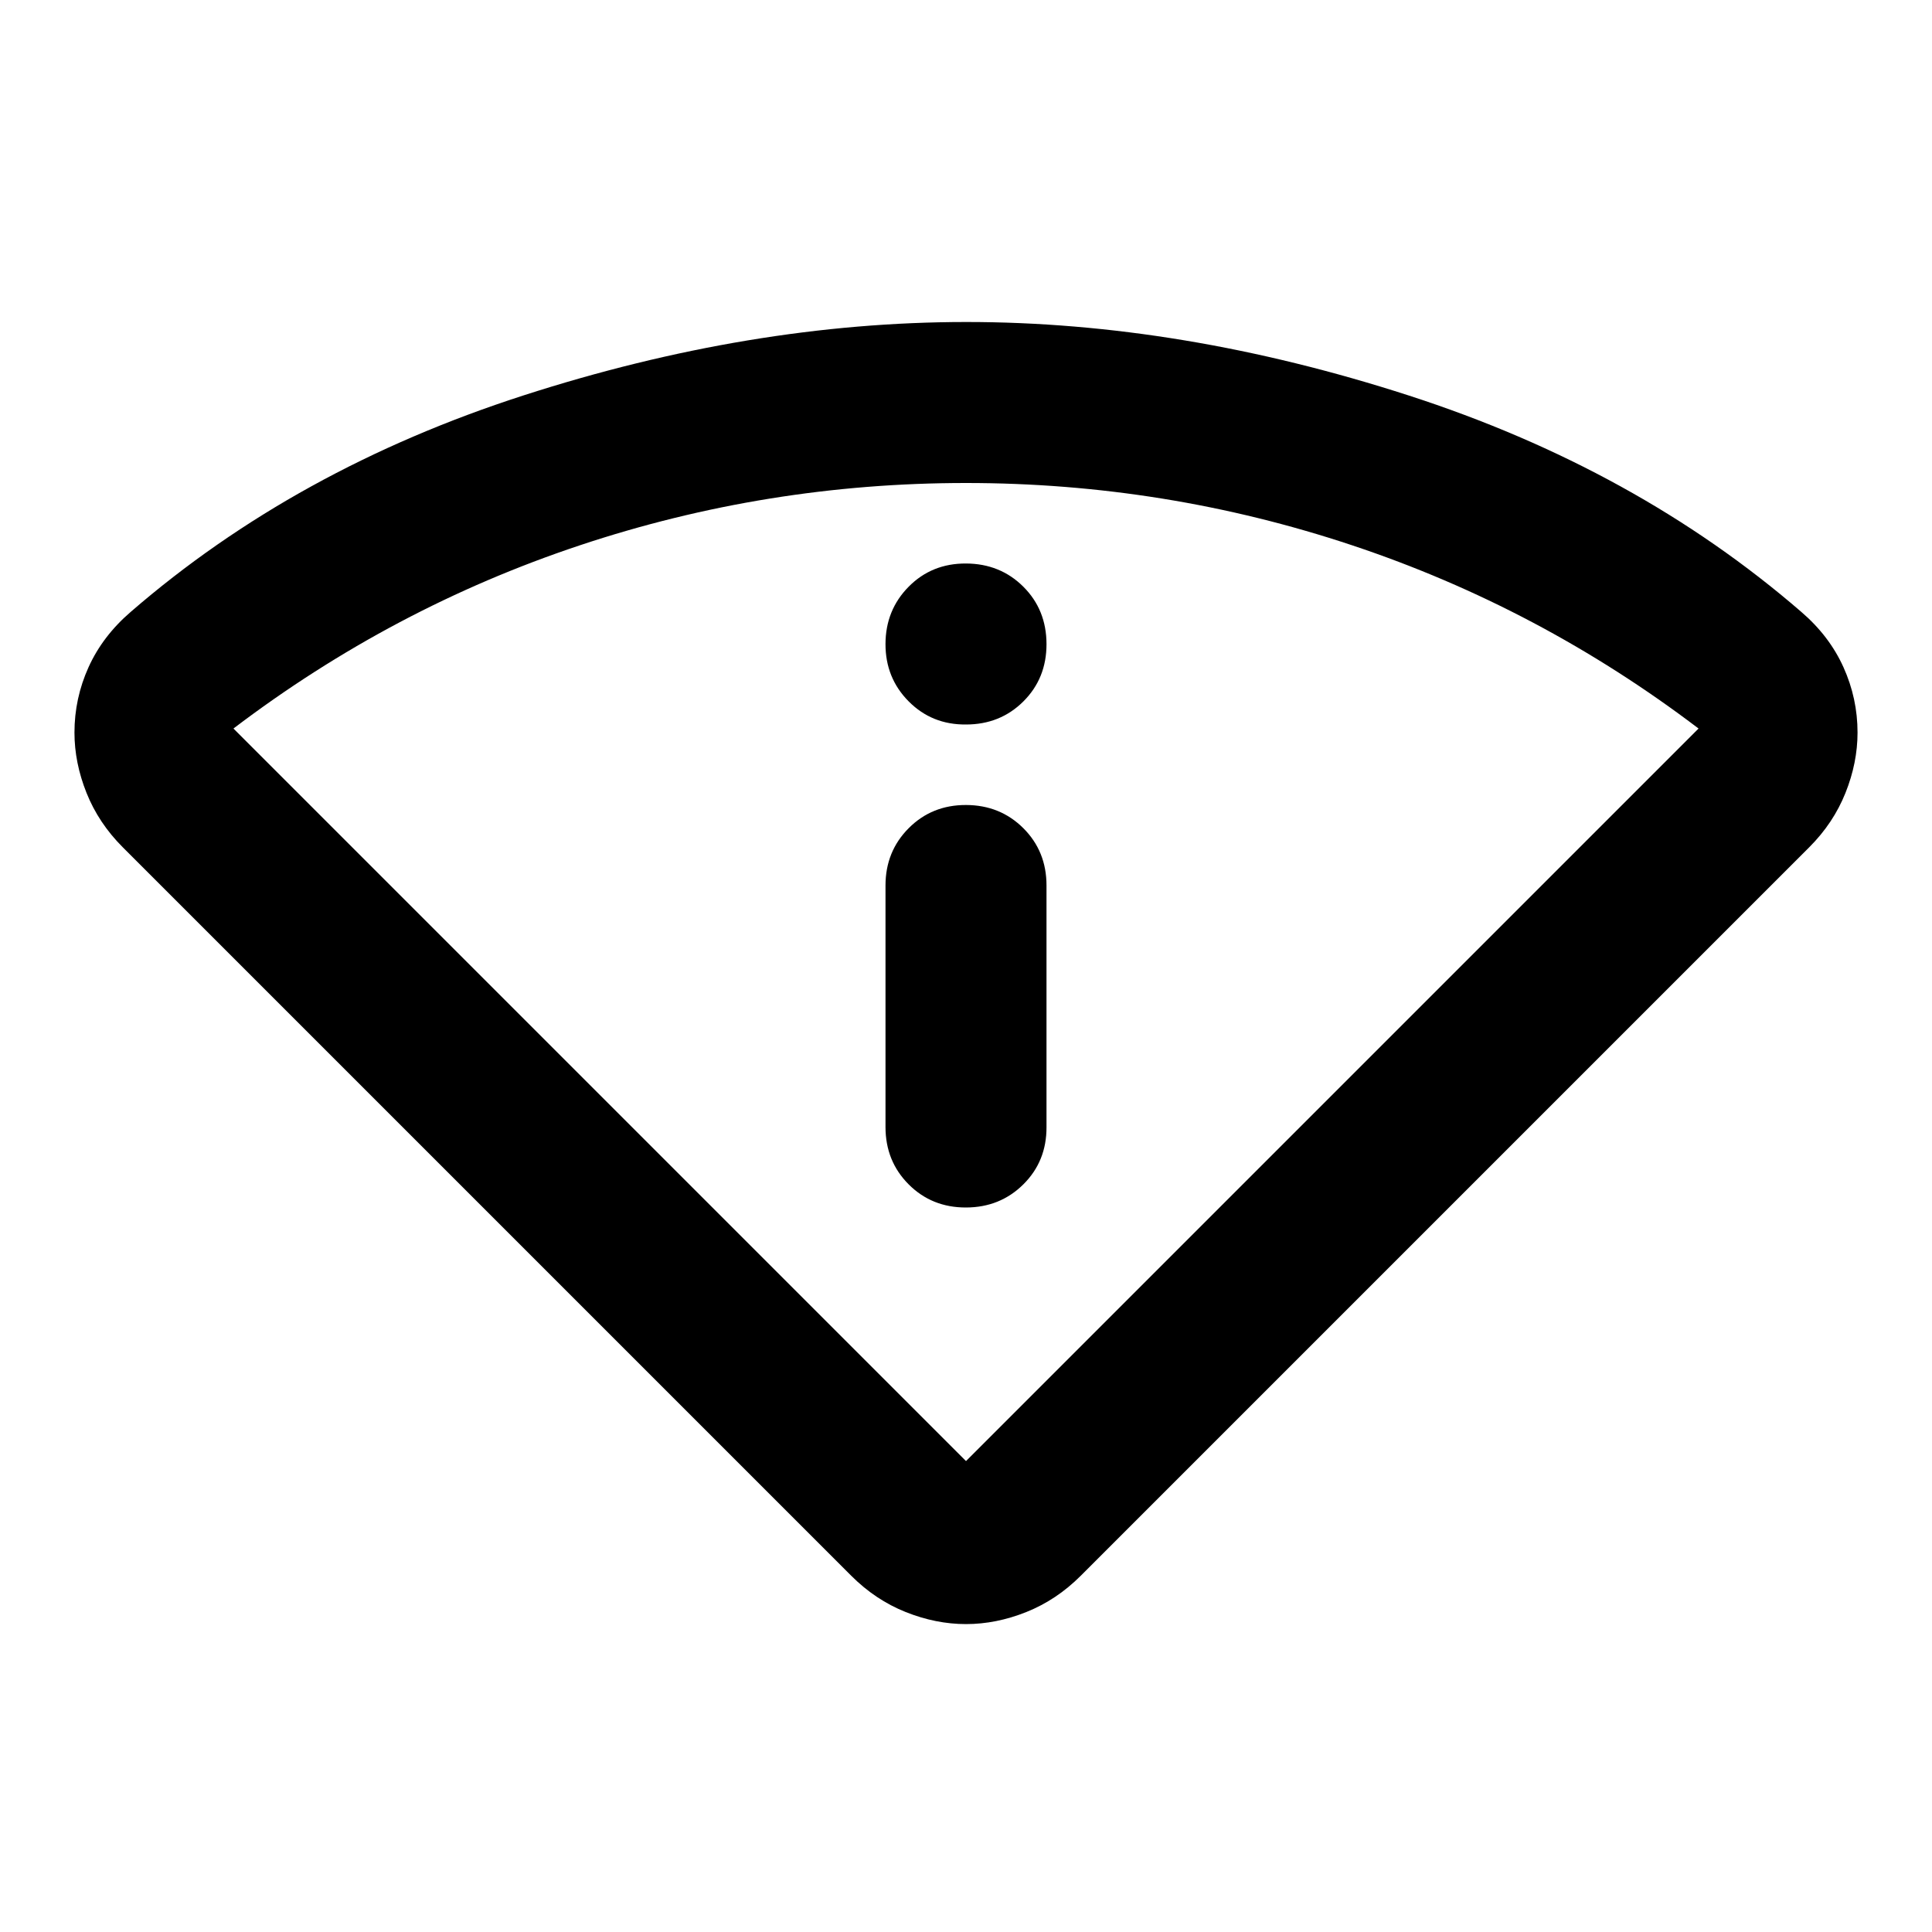 <?xml version="1.0" encoding="utf-8"?>
<!-- Generator: www.svgicons.com -->
<svg xmlns="http://www.w3.org/2000/svg" width="800" height="800" viewBox="0 0 24 24">
<path fill="currentColor" d="m10.575 19.575l-9.05-9.05q-.3-.3-.45-.675t-.15-.75q0-.425.175-.812t.525-.688Q3.675 5.825 6.5 4.913T12 4t5.5.913T22.375 7.6q.35.3.525.688t.175.812q0 .375-.15.75t-.45.675l-9.05 9.05q-.3.3-.675.45t-.75.15t-.75-.15t-.675-.45M12 18.15l9.1-9.1q-1.975-1.5-4.3-2.275T12 6t-4.8.775T2.9 9.05zM11 14q0 .425.288.713T12 15t.713-.288T13 14v-3q0-.425-.288-.712T12 10t-.712.288T11 11zm1-5q.425 0 .713-.287T13 8t-.288-.712T12 7t-.712.288T11 8t.288.713T12 9m0 9.15"/>
</svg>